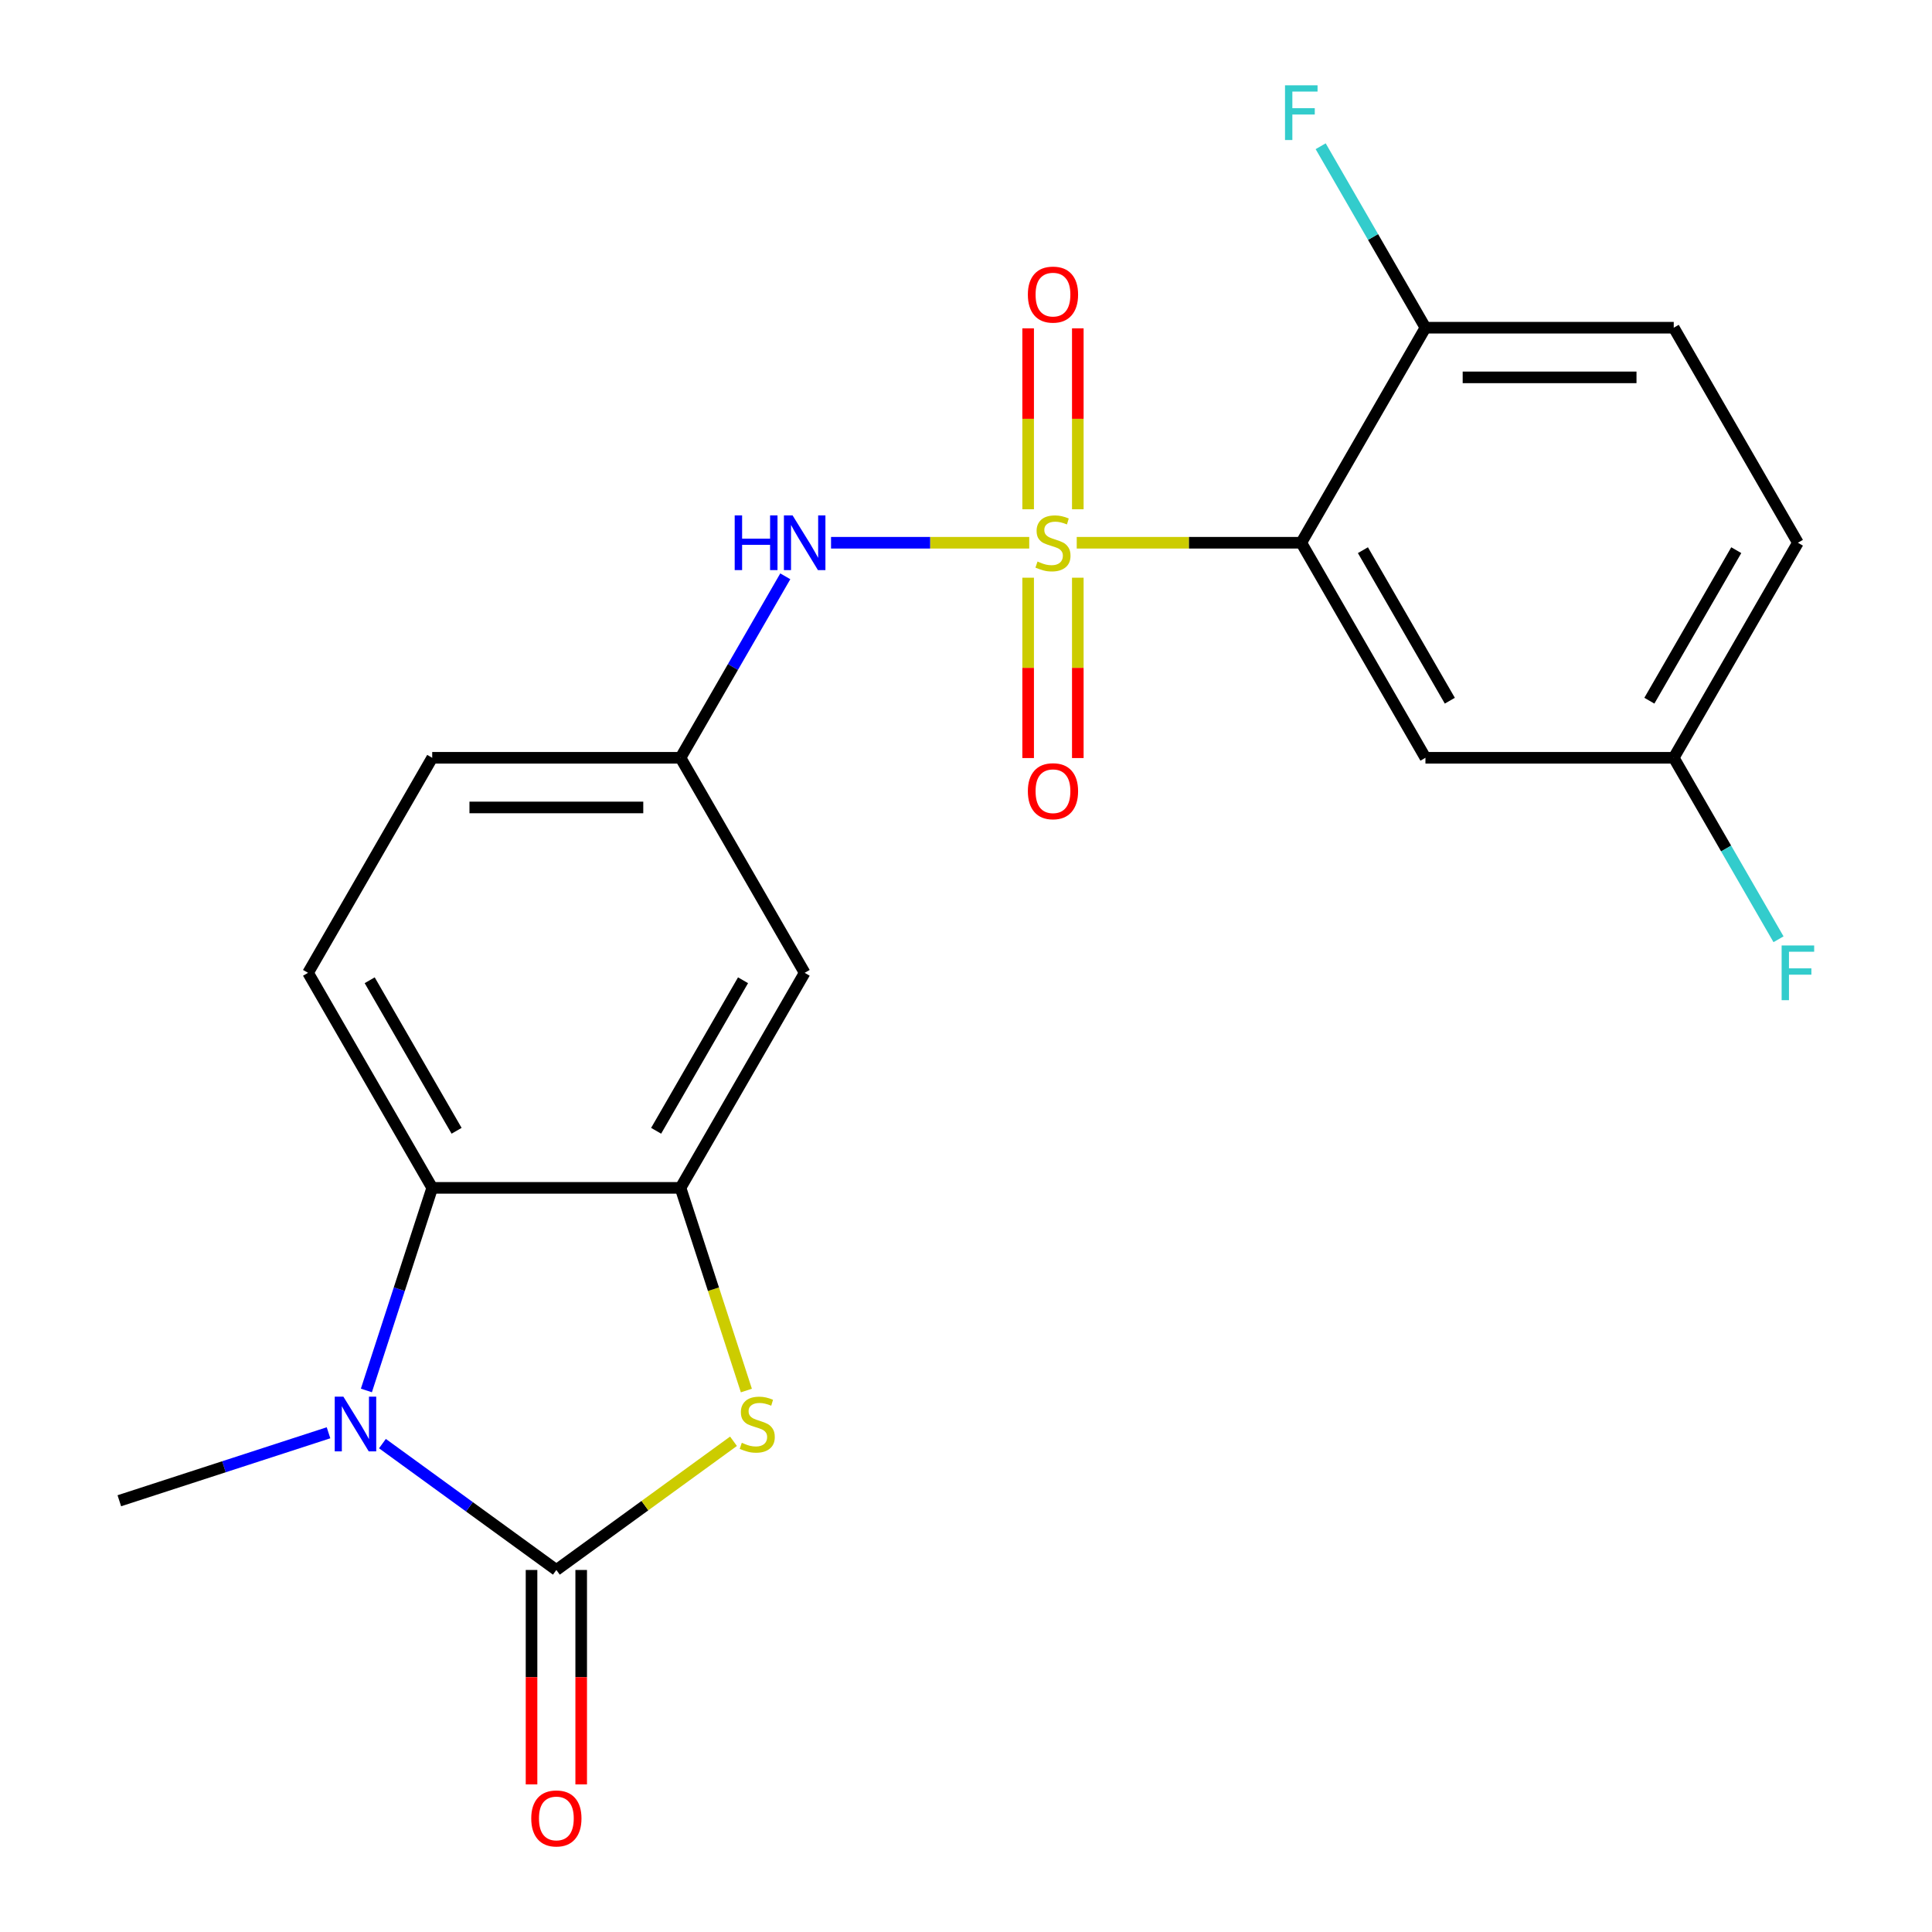 <?xml version='1.0' encoding='iso-8859-1'?>
<svg version='1.1' baseProfile='full'
              xmlns='http://www.w3.org/2000/svg'
                      xmlns:rdkit='http://www.rdkit.org/xml'
                      xmlns:xlink='http://www.w3.org/1999/xlink'
                  xml:space='preserve'
width='1000px' height='1000px' viewBox='0 0 1000 1000'>
<!-- END OF HEADER -->
<rect style='opacity:1.0;fill:#FFFFFF;stroke:none' width='1000' height='1000' x='0' y='0'> </rect>
<path class='bond-1' d='M 557.312,280.925 L 615.427,280.925' style='fill:none;fill-rule:evenodd;stroke:#CCCC00;stroke-width:6px;stroke-linecap:butt;stroke-linejoin:miter;stroke-opacity:1' />
<path class='bond-1' d='M 615.427,280.925 L 673.542,280.925' style='fill:none;fill-rule:evenodd;stroke:#000000;stroke-width:6px;stroke-linecap:butt;stroke-linejoin:miter;stroke-opacity:1' />
<path class='bond-6' d='M 532.726,280.925 L 481.434,280.925' style='fill:none;fill-rule:evenodd;stroke:#CCCC00;stroke-width:6px;stroke-linecap:butt;stroke-linejoin:miter;stroke-opacity:1' />
<path class='bond-6' d='M 481.434,280.925 L 430.142,280.925' style='fill:none;fill-rule:evenodd;stroke:#0000FF;stroke-width:6px;stroke-linecap:butt;stroke-linejoin:miter;stroke-opacity:1' />
<path class='bond-9' d='M 532.167,299.018 L 532.167,345.693' style='fill:none;fill-rule:evenodd;stroke:#CCCC00;stroke-width:6px;stroke-linecap:butt;stroke-linejoin:miter;stroke-opacity:1' />
<path class='bond-9' d='M 532.167,345.693 L 532.167,392.368' style='fill:none;fill-rule:evenodd;stroke:#FF0000;stroke-width:6px;stroke-linecap:butt;stroke-linejoin:miter;stroke-opacity:1' />
<path class='bond-9' d='M 557.872,299.018 L 557.872,345.693' style='fill:none;fill-rule:evenodd;stroke:#CCCC00;stroke-width:6px;stroke-linecap:butt;stroke-linejoin:miter;stroke-opacity:1' />
<path class='bond-9' d='M 557.872,345.693 L 557.872,392.368' style='fill:none;fill-rule:evenodd;stroke:#FF0000;stroke-width:6px;stroke-linecap:butt;stroke-linejoin:miter;stroke-opacity:1' />
<path class='bond-10' d='M 557.872,263.592 L 557.872,216.767' style='fill:none;fill-rule:evenodd;stroke:#CCCC00;stroke-width:6px;stroke-linecap:butt;stroke-linejoin:miter;stroke-opacity:1' />
<path class='bond-10' d='M 557.872,216.767 L 557.872,169.942' style='fill:none;fill-rule:evenodd;stroke:#FF0000;stroke-width:6px;stroke-linecap:butt;stroke-linejoin:miter;stroke-opacity:1' />
<path class='bond-10' d='M 532.167,263.592 L 532.167,216.767' style='fill:none;fill-rule:evenodd;stroke:#CCCC00;stroke-width:6px;stroke-linecap:butt;stroke-linejoin:miter;stroke-opacity:1' />
<path class='bond-10' d='M 532.167,216.767 L 532.167,169.942' style='fill:none;fill-rule:evenodd;stroke:#FF0000;stroke-width:6px;stroke-linecap:butt;stroke-linejoin:miter;stroke-opacity:1' />
<path class='bond-0' d='M 287.973,812.615 L 333.815,779.309' style='fill:none;fill-rule:evenodd;stroke:#000000;stroke-width:6px;stroke-linecap:butt;stroke-linejoin:miter;stroke-opacity:1' />
<path class='bond-0' d='M 333.815,779.309 L 379.657,746.002' style='fill:none;fill-rule:evenodd;stroke:#CCCC00;stroke-width:6px;stroke-linecap:butt;stroke-linejoin:miter;stroke-opacity:1' />
<path class='bond-13' d='M 275.121,812.615 L 275.121,868.11' style='fill:none;fill-rule:evenodd;stroke:#000000;stroke-width:6px;stroke-linecap:butt;stroke-linejoin:miter;stroke-opacity:1' />
<path class='bond-13' d='M 275.121,868.11 L 275.121,923.605' style='fill:none;fill-rule:evenodd;stroke:#FF0000;stroke-width:6px;stroke-linecap:butt;stroke-linejoin:miter;stroke-opacity:1' />
<path class='bond-13' d='M 300.825,812.615 L 300.825,868.11' style='fill:none;fill-rule:evenodd;stroke:#000000;stroke-width:6px;stroke-linecap:butt;stroke-linejoin:miter;stroke-opacity:1' />
<path class='bond-13' d='M 300.825,868.11 L 300.825,923.605' style='fill:none;fill-rule:evenodd;stroke:#FF0000;stroke-width:6px;stroke-linecap:butt;stroke-linejoin:miter;stroke-opacity:1' />
<path class='bond-24' d='M 287.973,812.615 L 242.961,779.912' style='fill:none;fill-rule:evenodd;stroke:#000000;stroke-width:6px;stroke-linecap:butt;stroke-linejoin:miter;stroke-opacity:1' />
<path class='bond-24' d='M 242.961,779.912 L 197.949,747.209' style='fill:none;fill-rule:evenodd;stroke:#0000FF;stroke-width:6px;stroke-linecap:butt;stroke-linejoin:miter;stroke-opacity:1' />
<path class='bond-7' d='M 673.542,280.925 L 737.804,392.23' style='fill:none;fill-rule:evenodd;stroke:#000000;stroke-width:6px;stroke-linecap:butt;stroke-linejoin:miter;stroke-opacity:1' />
<path class='bond-7' d='M 705.443,284.769 L 750.426,362.682' style='fill:none;fill-rule:evenodd;stroke:#000000;stroke-width:6px;stroke-linecap:butt;stroke-linejoin:miter;stroke-opacity:1' />
<path class='bond-11' d='M 673.542,280.925 L 737.804,169.621' style='fill:none;fill-rule:evenodd;stroke:#000000;stroke-width:6px;stroke-linecap:butt;stroke-linejoin:miter;stroke-opacity:1' />
<path class='bond-2' d='M 189.641,719.698 L 206.676,667.268' style='fill:none;fill-rule:evenodd;stroke:#0000FF;stroke-width:6px;stroke-linecap:butt;stroke-linejoin:miter;stroke-opacity:1' />
<path class='bond-2' d='M 206.676,667.268 L 223.712,614.838' style='fill:none;fill-rule:evenodd;stroke:#000000;stroke-width:6px;stroke-linecap:butt;stroke-linejoin:miter;stroke-opacity:1' />
<path class='bond-18' d='M 170.043,741.605 L 115.903,759.196' style='fill:none;fill-rule:evenodd;stroke:#0000FF;stroke-width:6px;stroke-linecap:butt;stroke-linejoin:miter;stroke-opacity:1' />
<path class='bond-18' d='M 115.903,759.196 L 61.763,776.787' style='fill:none;fill-rule:evenodd;stroke:#000000;stroke-width:6px;stroke-linecap:butt;stroke-linejoin:miter;stroke-opacity:1' />
<path class='bond-3' d='M 386.319,719.738 L 369.277,667.288' style='fill:none;fill-rule:evenodd;stroke:#CCCC00;stroke-width:6px;stroke-linecap:butt;stroke-linejoin:miter;stroke-opacity:1' />
<path class='bond-3' d='M 369.277,667.288 L 352.235,614.838' style='fill:none;fill-rule:evenodd;stroke:#000000;stroke-width:6px;stroke-linecap:butt;stroke-linejoin:miter;stroke-opacity:1' />
<path class='bond-4' d='M 352.235,614.838 L 416.496,503.534' style='fill:none;fill-rule:evenodd;stroke:#000000;stroke-width:6px;stroke-linecap:butt;stroke-linejoin:miter;stroke-opacity:1' />
<path class='bond-4' d='M 339.613,585.29 L 384.596,507.377' style='fill:none;fill-rule:evenodd;stroke:#000000;stroke-width:6px;stroke-linecap:butt;stroke-linejoin:miter;stroke-opacity:1' />
<path class='bond-23' d='M 352.235,614.838 L 223.712,614.838' style='fill:none;fill-rule:evenodd;stroke:#000000;stroke-width:6px;stroke-linecap:butt;stroke-linejoin:miter;stroke-opacity:1' />
<path class='bond-5' d='M 223.712,614.838 L 159.45,503.534' style='fill:none;fill-rule:evenodd;stroke:#000000;stroke-width:6px;stroke-linecap:butt;stroke-linejoin:miter;stroke-opacity:1' />
<path class='bond-5' d='M 236.333,585.29 L 191.35,507.377' style='fill:none;fill-rule:evenodd;stroke:#000000;stroke-width:6px;stroke-linecap:butt;stroke-linejoin:miter;stroke-opacity:1' />
<path class='bond-14' d='M 406.466,298.298 L 379.35,345.264' style='fill:none;fill-rule:evenodd;stroke:#0000FF;stroke-width:6px;stroke-linecap:butt;stroke-linejoin:miter;stroke-opacity:1' />
<path class='bond-14' d='M 379.35,345.264 L 352.235,392.23' style='fill:none;fill-rule:evenodd;stroke:#000000;stroke-width:6px;stroke-linecap:butt;stroke-linejoin:miter;stroke-opacity:1' />
<path class='bond-16' d='M 737.804,392.23 L 866.327,392.23' style='fill:none;fill-rule:evenodd;stroke:#000000;stroke-width:6px;stroke-linecap:butt;stroke-linejoin:miter;stroke-opacity:1' />
<path class='bond-8' d='M 416.496,503.534 L 352.235,392.23' style='fill:none;fill-rule:evenodd;stroke:#000000;stroke-width:6px;stroke-linecap:butt;stroke-linejoin:miter;stroke-opacity:1' />
<path class='bond-15' d='M 737.804,169.621 L 866.327,169.621' style='fill:none;fill-rule:evenodd;stroke:#000000;stroke-width:6px;stroke-linecap:butt;stroke-linejoin:miter;stroke-opacity:1' />
<path class='bond-15' d='M 757.083,195.326 L 847.049,195.326' style='fill:none;fill-rule:evenodd;stroke:#000000;stroke-width:6px;stroke-linecap:butt;stroke-linejoin:miter;stroke-opacity:1' />
<path class='bond-19' d='M 737.804,169.621 L 710.688,122.656' style='fill:none;fill-rule:evenodd;stroke:#000000;stroke-width:6px;stroke-linecap:butt;stroke-linejoin:miter;stroke-opacity:1' />
<path class='bond-19' d='M 710.688,122.656 L 683.573,75.69' style='fill:none;fill-rule:evenodd;stroke:#33CCCC;stroke-width:6px;stroke-linecap:butt;stroke-linejoin:miter;stroke-opacity:1' />
<path class='bond-12' d='M 159.45,503.534 L 223.712,392.23' style='fill:none;fill-rule:evenodd;stroke:#000000;stroke-width:6px;stroke-linecap:butt;stroke-linejoin:miter;stroke-opacity:1' />
<path class='bond-17' d='M 352.235,392.23 L 223.712,392.23' style='fill:none;fill-rule:evenodd;stroke:#000000;stroke-width:6px;stroke-linecap:butt;stroke-linejoin:miter;stroke-opacity:1' />
<path class='bond-17' d='M 332.956,417.934 L 242.99,417.934' style='fill:none;fill-rule:evenodd;stroke:#000000;stroke-width:6px;stroke-linecap:butt;stroke-linejoin:miter;stroke-opacity:1' />
<path class='bond-20' d='M 866.327,169.621 L 930.589,280.925' style='fill:none;fill-rule:evenodd;stroke:#000000;stroke-width:6px;stroke-linecap:butt;stroke-linejoin:miter;stroke-opacity:1' />
<path class='bond-21' d='M 866.327,392.23 L 893.443,439.195' style='fill:none;fill-rule:evenodd;stroke:#000000;stroke-width:6px;stroke-linecap:butt;stroke-linejoin:miter;stroke-opacity:1' />
<path class='bond-21' d='M 893.443,439.195 L 920.558,486.161' style='fill:none;fill-rule:evenodd;stroke:#33CCCC;stroke-width:6px;stroke-linecap:butt;stroke-linejoin:miter;stroke-opacity:1' />
<path class='bond-22' d='M 866.327,392.23 L 930.589,280.925' style='fill:none;fill-rule:evenodd;stroke:#000000;stroke-width:6px;stroke-linecap:butt;stroke-linejoin:miter;stroke-opacity:1' />
<path class='bond-22' d='M 853.706,362.682 L 898.689,284.769' style='fill:none;fill-rule:evenodd;stroke:#000000;stroke-width:6px;stroke-linecap:butt;stroke-linejoin:miter;stroke-opacity:1' />
<path  class='atom-0' d='M 537.019 290.645
Q 537.339 290.765, 538.659 291.325
Q 539.979 291.885, 541.419 292.245
Q 542.899 292.565, 544.339 292.565
Q 547.019 292.565, 548.579 291.285
Q 550.139 289.965, 550.139 287.685
Q 550.139 286.125, 549.339 285.165
Q 548.579 284.205, 547.379 283.685
Q 546.179 283.165, 544.179 282.565
Q 541.659 281.805, 540.139 281.085
Q 538.659 280.365, 537.579 278.845
Q 536.539 277.325, 536.539 274.765
Q 536.539 271.205, 538.939 269.005
Q 541.379 266.805, 546.179 266.805
Q 549.459 266.805, 553.179 268.365
L 552.259 271.445
Q 548.859 270.045, 546.299 270.045
Q 543.539 270.045, 542.019 271.205
Q 540.499 272.325, 540.539 274.285
Q 540.539 275.805, 541.299 276.725
Q 542.099 277.645, 543.219 278.165
Q 544.379 278.685, 546.299 279.285
Q 548.859 280.085, 550.379 280.885
Q 551.899 281.685, 552.979 283.325
Q 554.099 284.925, 554.099 287.685
Q 554.099 291.605, 551.459 293.725
Q 548.859 295.805, 544.499 295.805
Q 541.979 295.805, 540.059 295.245
Q 538.179 294.725, 535.939 293.805
L 537.019 290.645
' fill='#CCCC00'/>
<path  class='atom-3' d='M 177.736 722.911
L 187.016 737.911
Q 187.936 739.391, 189.416 742.071
Q 190.896 744.751, 190.976 744.911
L 190.976 722.911
L 194.736 722.911
L 194.736 751.231
L 190.856 751.231
L 180.896 734.831
Q 179.736 732.911, 178.496 730.711
Q 177.296 728.511, 176.936 727.831
L 176.936 751.231
L 173.256 751.231
L 173.256 722.911
L 177.736 722.911
' fill='#0000FF'/>
<path  class='atom-4' d='M 383.95 746.791
Q 384.27 746.911, 385.59 747.471
Q 386.91 748.031, 388.35 748.391
Q 389.83 748.711, 391.27 748.711
Q 393.95 748.711, 395.51 747.431
Q 397.07 746.111, 397.07 743.831
Q 397.07 742.271, 396.27 741.311
Q 395.51 740.351, 394.31 739.831
Q 393.11 739.311, 391.11 738.711
Q 388.59 737.951, 387.07 737.231
Q 385.59 736.511, 384.51 734.991
Q 383.47 733.471, 383.47 730.911
Q 383.47 727.351, 385.87 725.151
Q 388.31 722.951, 393.11 722.951
Q 396.39 722.951, 400.11 724.511
L 399.19 727.591
Q 395.79 726.191, 393.23 726.191
Q 390.47 726.191, 388.95 727.351
Q 387.43 728.471, 387.47 730.431
Q 387.47 731.951, 388.23 732.871
Q 389.03 733.791, 390.15 734.311
Q 391.31 734.831, 393.23 735.431
Q 395.79 736.231, 397.31 737.031
Q 398.83 737.831, 399.91 739.471
Q 401.03 741.071, 401.03 743.831
Q 401.03 747.751, 398.39 749.871
Q 395.79 751.951, 391.43 751.951
Q 388.91 751.951, 386.99 751.391
Q 385.11 750.871, 382.87 749.951
L 383.95 746.791
' fill='#CCCC00'/>
<path  class='atom-7' d='M 380.276 266.765
L 384.116 266.765
L 384.116 278.805
L 398.596 278.805
L 398.596 266.765
L 402.436 266.765
L 402.436 295.085
L 398.596 295.085
L 398.596 282.005
L 384.116 282.005
L 384.116 295.085
L 380.276 295.085
L 380.276 266.765
' fill='#0000FF'/>
<path  class='atom-7' d='M 410.236 266.765
L 419.516 281.765
Q 420.436 283.245, 421.916 285.925
Q 423.396 288.605, 423.476 288.765
L 423.476 266.765
L 427.236 266.765
L 427.236 295.085
L 423.356 295.085
L 413.396 278.685
Q 412.236 276.765, 410.996 274.565
Q 409.796 272.365, 409.436 271.685
L 409.436 295.085
L 405.756 295.085
L 405.756 266.765
L 410.236 266.765
' fill='#0000FF'/>
<path  class='atom-10' d='M 532.019 409.529
Q 532.019 402.729, 535.379 398.929
Q 538.739 395.129, 545.019 395.129
Q 551.299 395.129, 554.659 398.929
Q 558.019 402.729, 558.019 409.529
Q 558.019 416.409, 554.619 420.329
Q 551.219 424.209, 545.019 424.209
Q 538.779 424.209, 535.379 420.329
Q 532.019 416.449, 532.019 409.529
M 545.019 421.009
Q 549.339 421.009, 551.659 418.129
Q 554.019 415.209, 554.019 409.529
Q 554.019 403.969, 551.659 401.169
Q 549.339 398.329, 545.019 398.329
Q 540.699 398.329, 538.339 401.129
Q 536.019 403.929, 536.019 409.529
Q 536.019 415.249, 538.339 418.129
Q 540.699 421.009, 545.019 421.009
' fill='#FF0000'/>
<path  class='atom-11' d='M 532.019 152.482
Q 532.019 145.682, 535.379 141.882
Q 538.739 138.082, 545.019 138.082
Q 551.299 138.082, 554.659 141.882
Q 558.019 145.682, 558.019 152.482
Q 558.019 159.362, 554.619 163.282
Q 551.219 167.162, 545.019 167.162
Q 538.779 167.162, 535.379 163.282
Q 532.019 159.402, 532.019 152.482
M 545.019 163.962
Q 549.339 163.962, 551.659 161.082
Q 554.019 158.162, 554.019 152.482
Q 554.019 146.922, 551.659 144.122
Q 549.339 141.282, 545.019 141.282
Q 540.699 141.282, 538.339 144.082
Q 536.019 146.882, 536.019 152.482
Q 536.019 158.202, 538.339 161.082
Q 540.699 163.962, 545.019 163.962
' fill='#FF0000'/>
<path  class='atom-14' d='M 274.973 941.218
Q 274.973 934.418, 278.333 930.618
Q 281.693 926.818, 287.973 926.818
Q 294.253 926.818, 297.613 930.618
Q 300.973 934.418, 300.973 941.218
Q 300.973 948.098, 297.573 952.018
Q 294.173 955.898, 287.973 955.898
Q 281.733 955.898, 278.333 952.018
Q 274.973 948.138, 274.973 941.218
M 287.973 952.698
Q 292.293 952.698, 294.613 949.818
Q 296.973 946.898, 296.973 941.218
Q 296.973 935.658, 294.613 932.858
Q 292.293 930.018, 287.973 930.018
Q 283.653 930.018, 281.293 932.818
Q 278.973 935.618, 278.973 941.218
Q 278.973 946.938, 281.293 949.818
Q 283.653 952.698, 287.973 952.698
' fill='#FF0000'/>
<path  class='atom-20' d='M 665.122 44.157
L 681.962 44.157
L 681.962 47.397
L 668.922 47.397
L 668.922 55.997
L 680.522 55.997
L 680.522 59.277
L 668.922 59.277
L 668.922 72.477
L 665.122 72.477
L 665.122 44.157
' fill='#33CCCC'/>
<path  class='atom-22' d='M 922.169 489.374
L 939.009 489.374
L 939.009 492.614
L 925.969 492.614
L 925.969 501.214
L 937.569 501.214
L 937.569 504.494
L 925.969 504.494
L 925.969 517.694
L 922.169 517.694
L 922.169 489.374
' fill='#33CCCC'/>
</svg>

